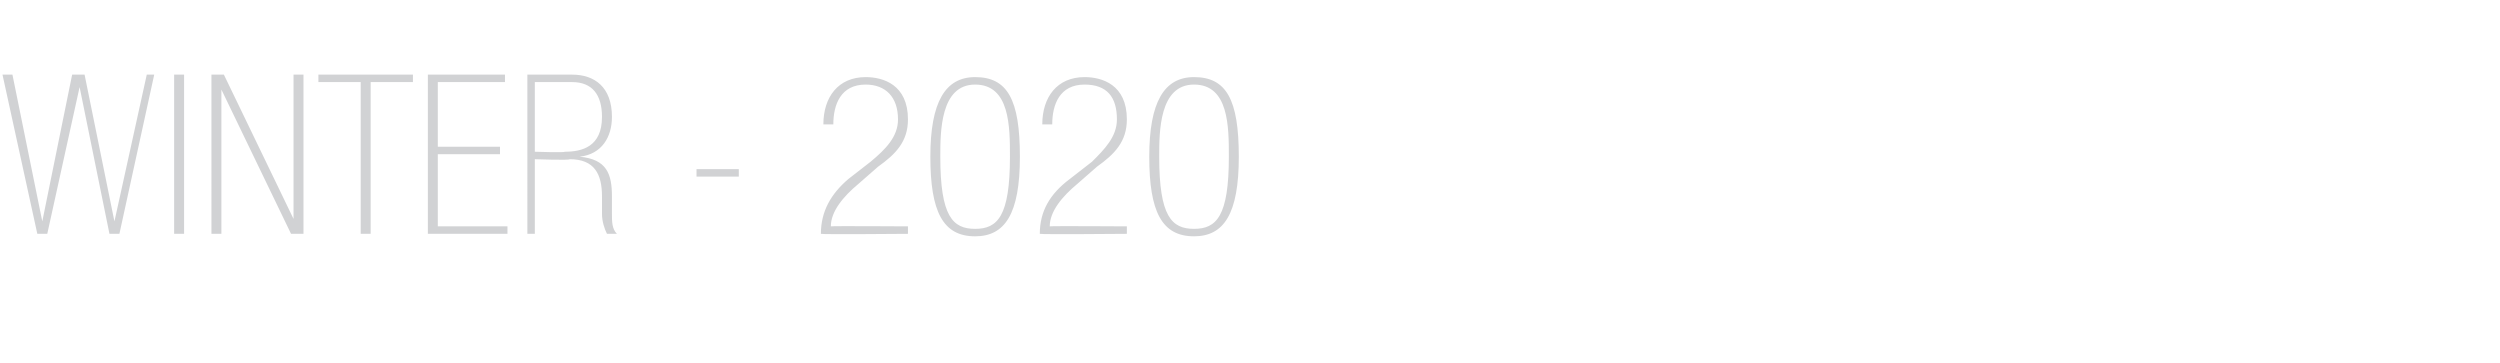 <?xml version="1.0" standalone="no"?><!DOCTYPE svg PUBLIC "-//W3C//DTD SVG 1.1//EN" "http://www.w3.org/Graphics/SVG/1.1/DTD/svg11.dtd"><svg xmlns="http://www.w3.org/2000/svg" version="1.1" width="100.5px" height="14.6px" viewBox="0 -3 100.5 14.6" style="top:-3px"><desc>WINTER - 2020</desc><defs/><g id="Polygon60894"><path d="m3.2.5L1.9 6.4h-.4L.1 0h.4l1.2 5.9L2.9 0h.5l1.2 5.9L5.9 0h.3L4.8 6.4h-.4L3.2.5zM7 0h.4v6.4h-.4V0zm2 0l2.8 5.8V0h.4v6.4h-.5L8.9.6v5.8h-.4V0h.5zm5.5.3h-1.7v-.3h3.8v.3h-1.7v6.1h-.4V.3zm2.7-.3h3.1v.3h-2.7v2.6h2.5v.3h-2.5v2.9h2.8v.3h-3.2V0zm4 0h1.8c.9 0 1.6.5 1.6 1.7c0 .8-.4 1.5-1.3 1.6c1.1.1 1.3.7 1.3 1.6v.7c0 .3 0 .6.2.8h-.4c-.1-.2-.2-.5-.2-.8v-.7c0-.9-.3-1.5-1.3-1.5c.01.05-1.4 0-1.4 0v3h-.3V0zm1.5 3.1c.7 0 1.5-.2 1.5-1.4c0-.9-.4-1.4-1.2-1.4h-1.5v2.8s1.23.04 1.2 0zm5.3.7h1.7v.3H28v-.3zm5 2.6c0-.9.4-1.6 1.1-2.2l.9-.7c.6-.5 1.1-1 1.1-1.7c0-.9-.5-1.4-1.3-1.4c-1 0-1.3.8-1.3 1.6h-.4c0-1.1.6-1.9 1.7-1.9c.7 0 1.7.3 1.7 1.7c0 .9-.5 1.4-1.2 1.9l-.8.7c-.6.5-1.1 1.1-1.1 1.7c.01-.02 3.1 0 3.1 0v.3s-3.47.03-3.5 0zm6.2-.2c.9 0 1.4-.5 1.4-2.9c0-1.2 0-2.9-1.4-2.9c-1.4 0-1.4 1.9-1.4 2.9c0 2.4.5 2.9 1.4 2.9zm0-6.1C40.5.1 41 1 41 3.3c0 2.3-.6 3.2-1.8 3.2c-1.3 0-1.8-1-1.8-3.2c0-2.2.6-3.2 1.8-3.2zm2.6 6.3c0-.9.4-1.6 1.2-2.2l.9-.7c.5-.5 1-1 1-1.7c0-.9-.4-1.4-1.3-1.4c-1 0-1.3.8-1.3 1.6h-.4c0-1.1.6-1.9 1.7-1.9c.7 0 1.7.3 1.7 1.7c0 .9-.5 1.4-1.2 1.9l-.8.7c-.6.5-1.1 1.1-1.1 1.7c.03-.02 3.1 0 3.1 0v.3s-3.45.03-3.5 0zm6.2-.2c.9 0 1.4-.5 1.4-2.9c0-1.2 0-2.9-1.4-2.9c-1.4 0-1.4 1.9-1.4 2.9c0 2.4.5 2.9 1.4 2.9zm0-6.1c1.3 0 1.8.9 1.8 3.2c0 2.3-.6 3.2-1.8 3.2c-1.3 0-1.8-1-1.8-3.2c0-2.2.6-3.2 1.8-3.2z" stroke="none" fill="#d1d2d4"/></g></svg>